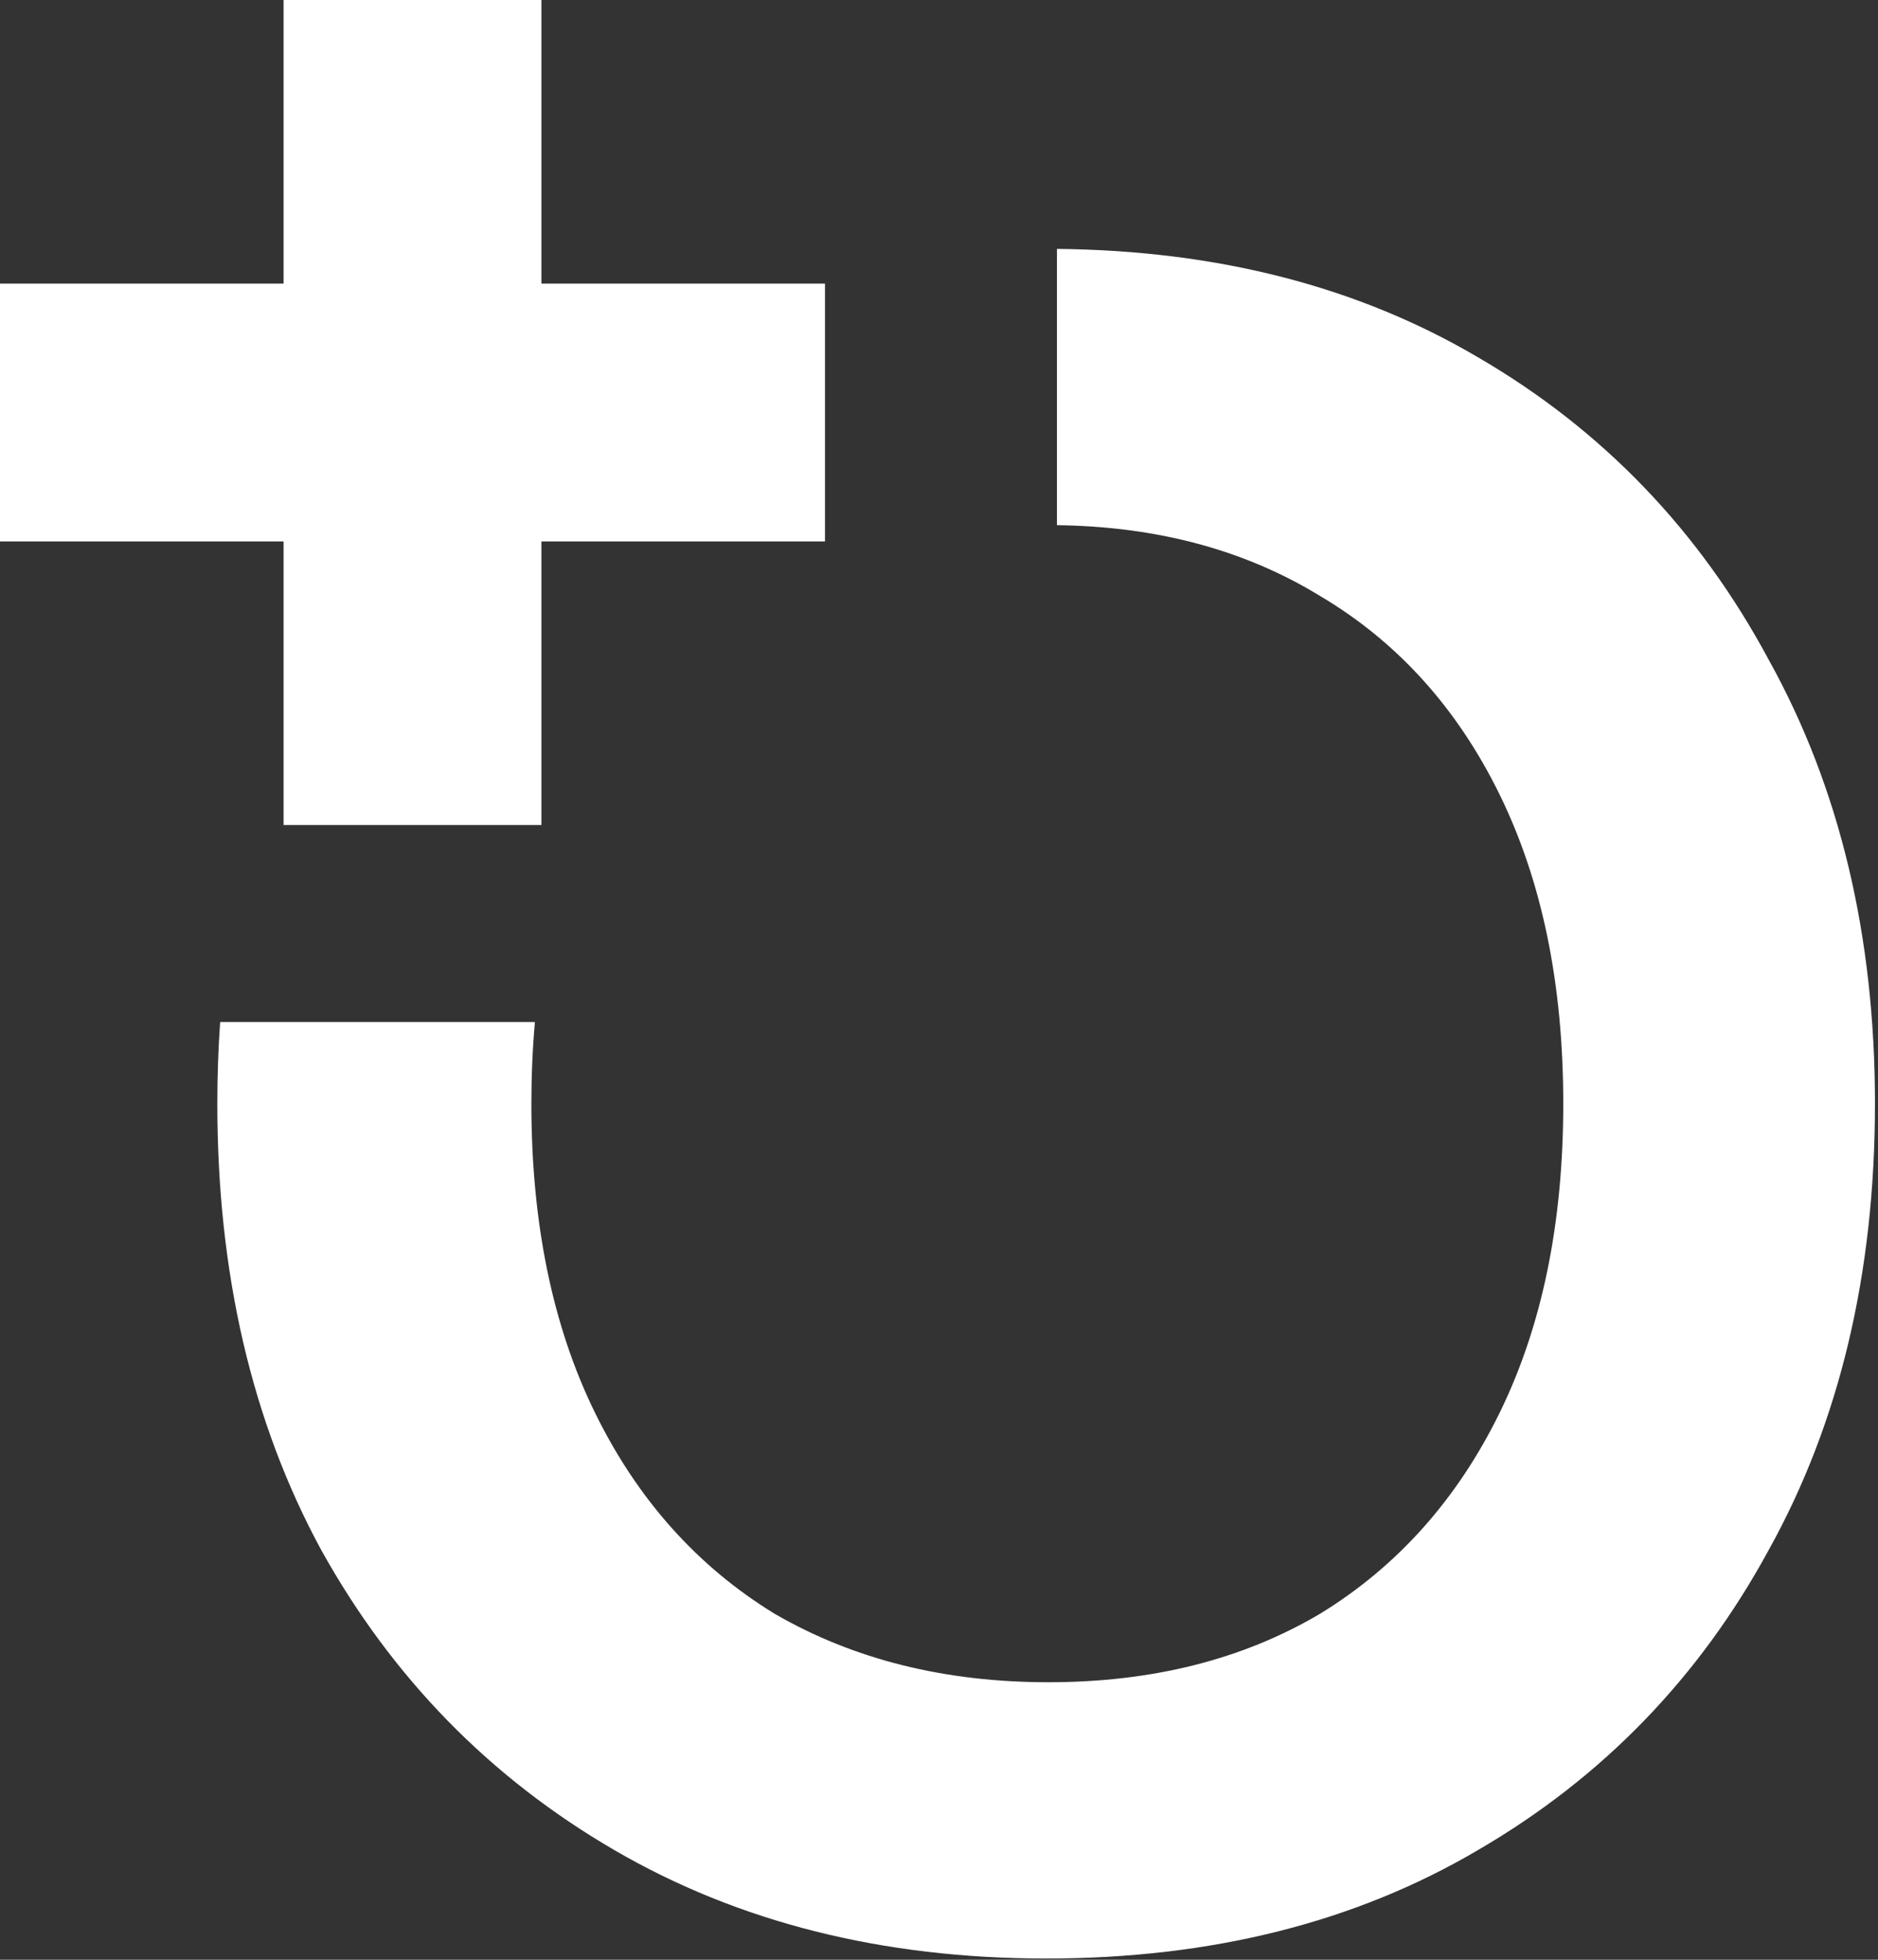 <svg width="368" height="384" viewBox="0 0 368 384" fill="none" xmlns="http://www.w3.org/2000/svg">
<rect x="0" y="0" width="368" height="384" fill="#333333" stroke="none"/>
<path d="M207.108 48.77C238.613 49.072 266.134 56.162 289.67 70.042C314.039 84.232 333.011 103.974 346.583 129.269C360.464 154.255 367.405 183.251 367.405 216.257C367.405 249.572 360.464 278.722 346.583 303.708C333.011 328.694 314.039 348.282 289.67 362.472C265.61 376.661 237.385 383.756 204.995 383.756C172.915 383.756 144.69 376.662 120.321 362.472C95.951 348.282 76.826 328.694 62.945 303.708C49.372 278.722 42.586 249.572 42.586 216.257C42.586 210.817 42.771 205.486 43.14 200.264H104.82C104.359 205.416 104.125 210.747 104.125 216.257C104.125 239.701 108.29 259.906 116.618 276.871C124.947 293.837 136.669 306.947 151.784 316.201C167.208 325.147 185.099 329.62 205.458 329.62C225.817 329.62 243.554 325.147 258.669 316.201C273.784 306.947 285.507 293.837 293.835 276.871C302.164 259.906 306.327 239.701 306.327 216.257C306.327 192.813 302.164 172.609 293.835 155.643C285.507 138.677 273.784 125.721 258.669 116.776C243.964 107.772 226.777 103.15 207.108 102.906V48.77Z" fill="white"/>
<path d="M106.088 55.57H161.658V106.088H106.088V161.658H55.57V106.088H0V55.57H55.57V0H106.088V55.57Z" fill="white"/>
<path d="M106.089 106.089H55.57V55.57H106.089V106.089Z" fill="white"/>
</svg>
